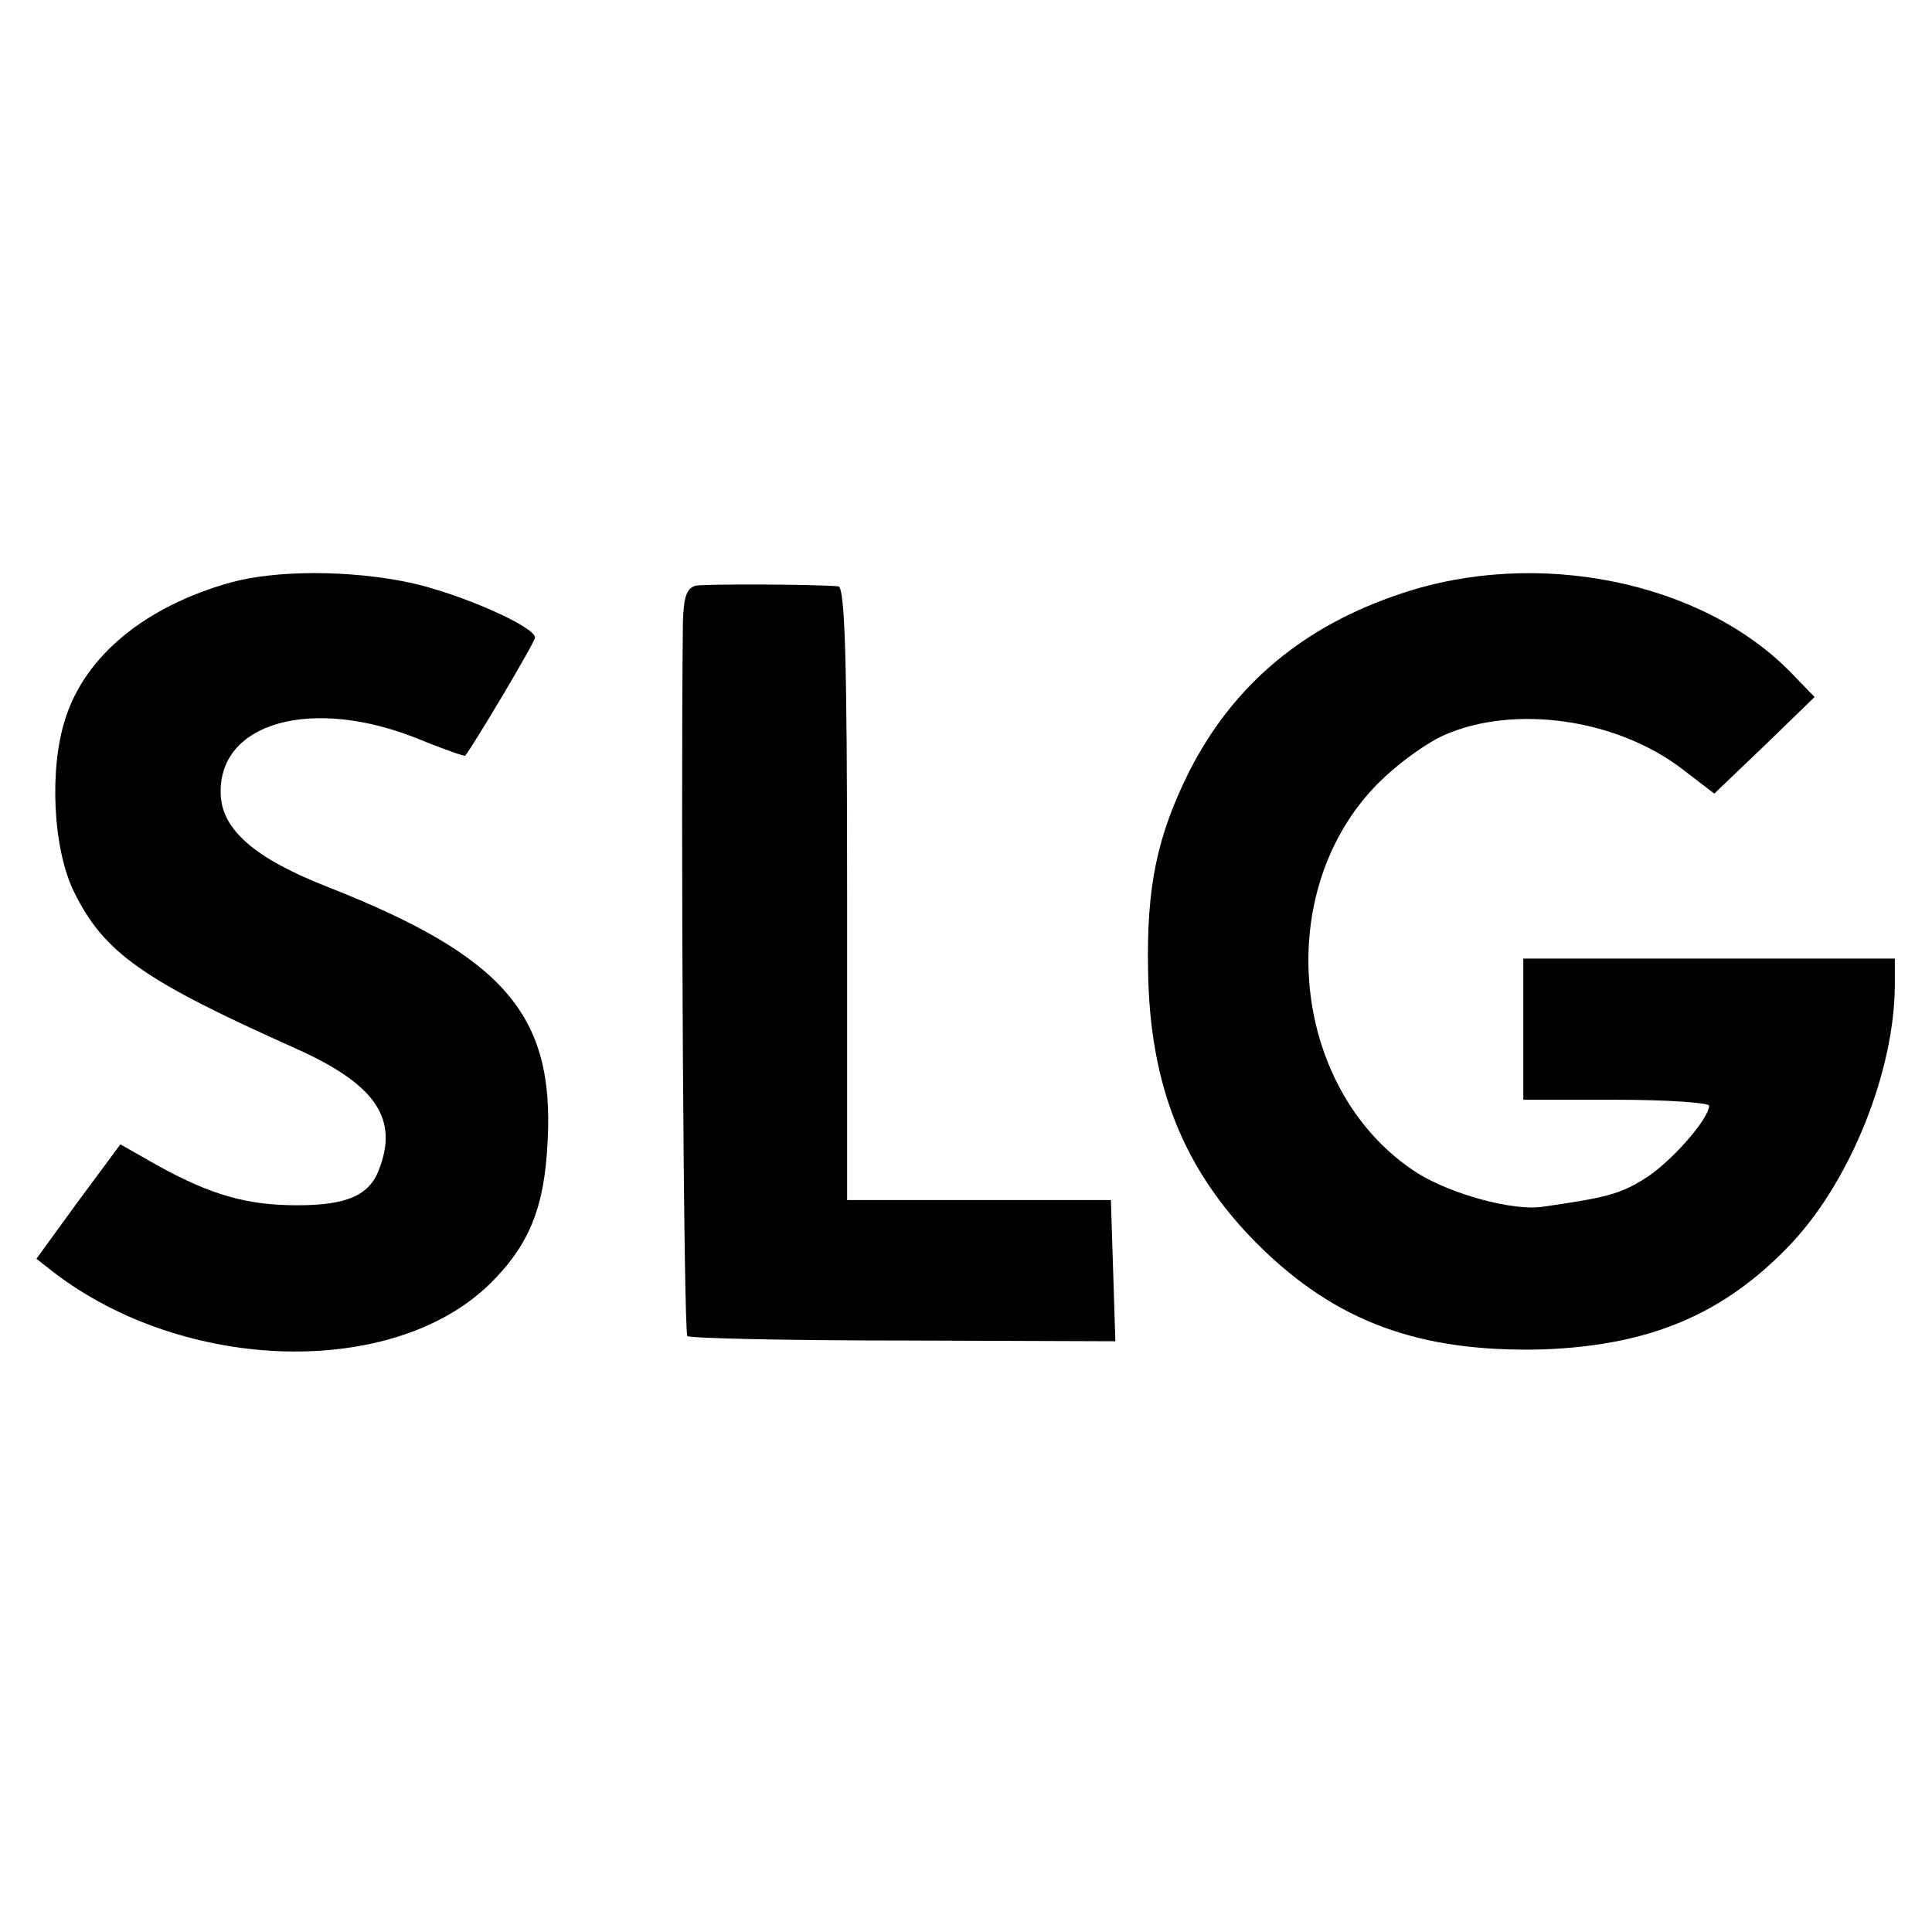 <?xml version="1.0" standalone="no"?>
<!DOCTYPE svg PUBLIC "-//W3C//DTD SVG 20010904//EN"
 "http://www.w3.org/TR/2001/REC-SVG-20010904/DTD/svg10.dtd">
<svg version="1.0" xmlns="http://www.w3.org/2000/svg"
 width="260pt" height="260pt" viewBox="0 0 260 260"
 preserveAspectRatio="xMidYMid meet">
<g transform="translate(0,260) scale(0.1,-0.1)"
fill="#000000" stroke="none">
<path d="M310 1816 c-114 -32 -195 -98 -222 -183 -22 -67 -17 -176 12 -234 40
-81 92 -118 298 -210 107 -48 139 -94 112 -163 -13 -35 -44 -48 -110 -48 -68
0 -116 14 -187 53 l-51 29 -57 -77 -56 -77 23 -18 c177 -136 457 -143 587 -16
53 52 74 103 78 193 9 169 -59 248 -295 341 -100 39 -144 78 -145 126 -3 96
123 131 265 74 34 -14 63 -24 64 -23 12 15 94 153 94 159 0 15 -103 60 -169
74 -80 17 -180 17 -241 0z"/>
<path d="M1885 1801 c-132 -44 -225 -123 -284 -238 -44 -88 -58 -156 -56 -268
2 -156 48 -270 148 -370 105 -104 217 -145 382 -141 146 5 247 48 337 144 79
85 137 230 138 345 l0 37 -250 0 -250 0 0 -95 0 -95 125 0 c69 0 125 -4 125
-8 0 -18 -53 -78 -88 -99 -32 -20 -52 -25 -136 -37 -40 -6 -123 17 -168 45
-168 107 -198 370 -60 518 26 28 69 60 96 72 94 41 231 22 320 -46 l43 -33 68
65 67 65 -31 32 c-120 124 -343 169 -526 107z"/>
<path d="M937 1812 c-13 -3 -17 -15 -18 -50 -3 -276 1 -955 6 -960 3 -3 134
-6 291 -6 l285 -1 -3 95 -3 95 -177 0 -178 0 0 412 c0 323 -3 413 -12 414 -42
3 -177 3 -191 1z"/>
</g>
</svg>
